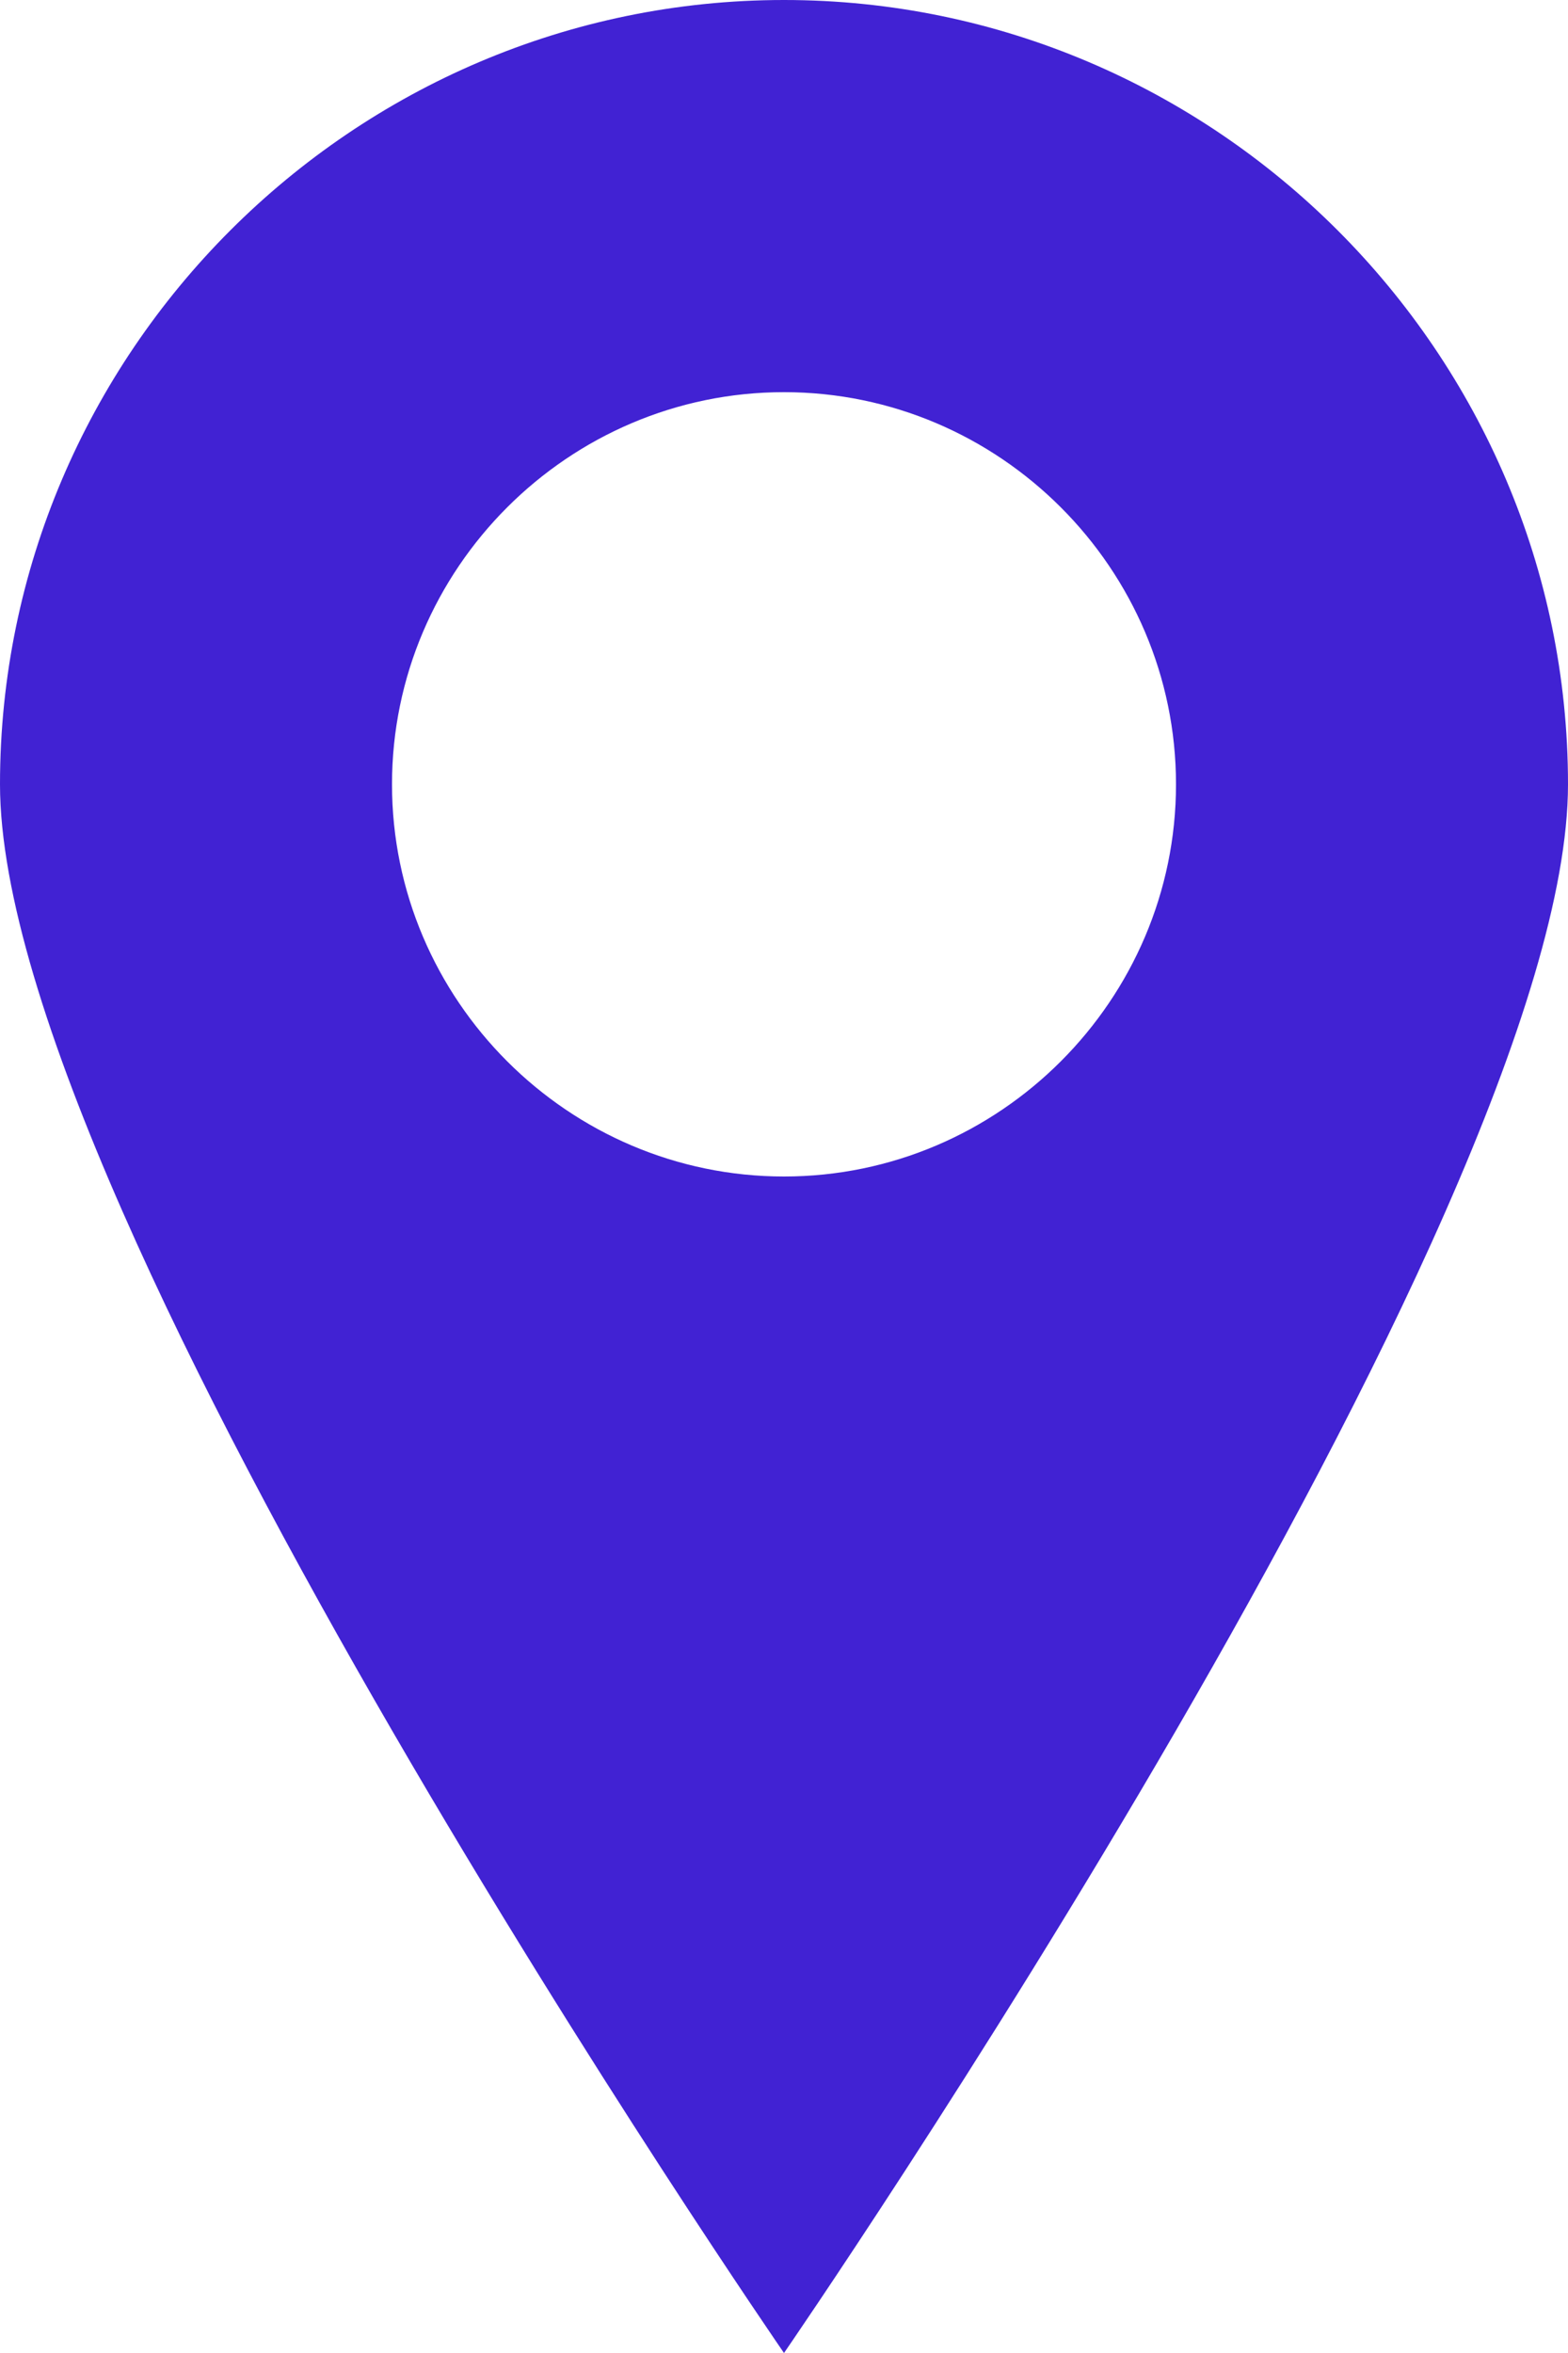 <?xml version="1.0" encoding="UTF-8"?>
<svg id="Layer_1" data-name="Layer 1" xmlns="http://www.w3.org/2000/svg" viewBox="0 0 16 24">
  <defs>
    <style>
      .cls-1 {
        fill: #4122d3;
        stroke-width: 0px;
      }
    </style>
  </defs>
  <path class="cls-1" d="M8,0C3.6,0,0,3.6,0,8s8,16,8,16c0,0,8-11.6,8-16S12.4,0,8,0ZM8,12c-2.2,0-4-1.8-4-4s1.8-4,4-4,4,1.8,4,4-1.8,4-4,4Z"/>
</svg>